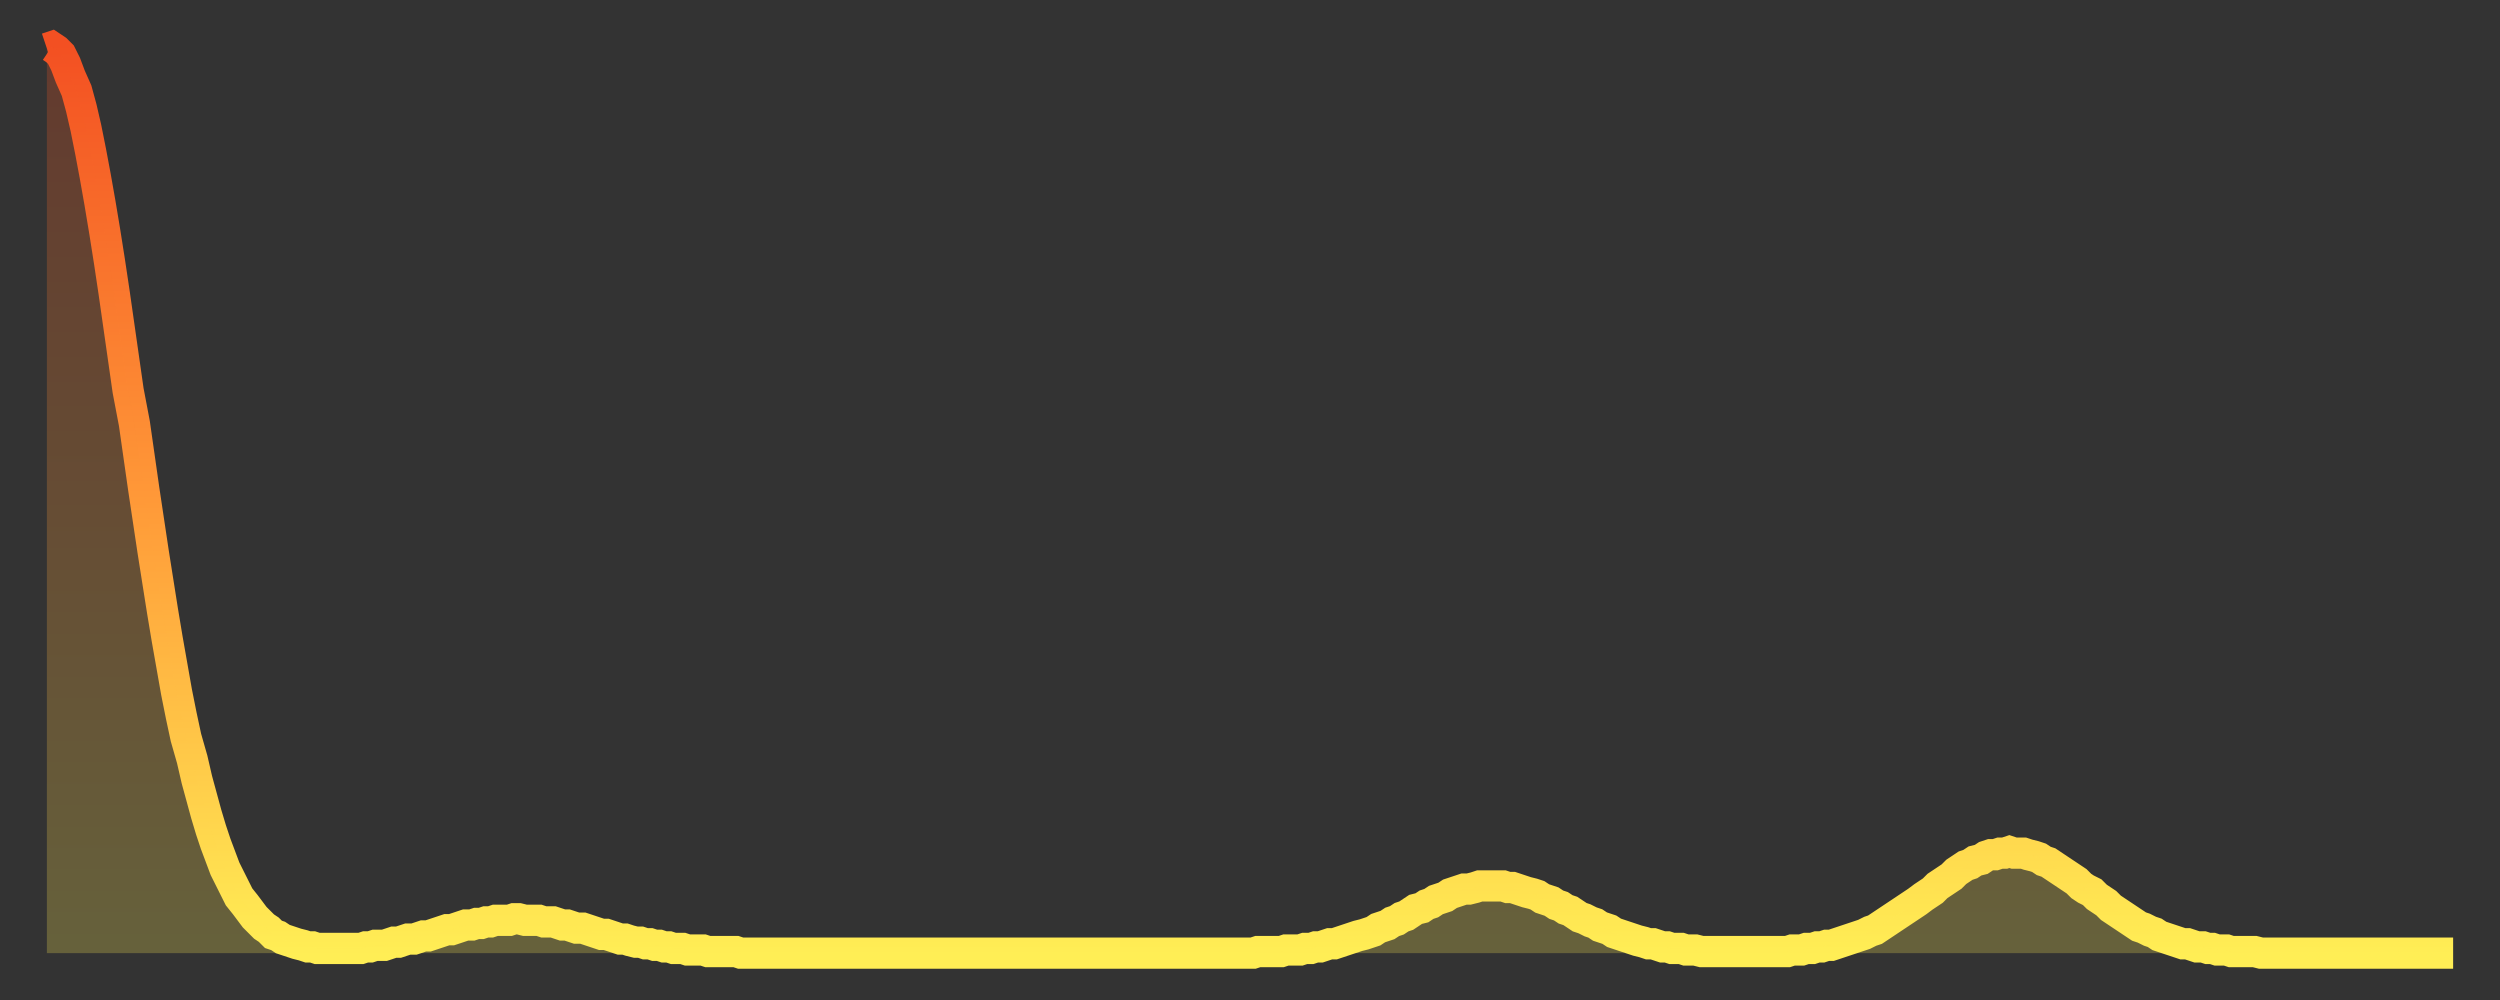 <?xml version="1.0" encoding="utf-8" ?>
<svg baseProfile="full" height="64" version="1.1" width="160" xmlns="http://www.w3.org/2000/svg" xmlns:ev="http://www.w3.org/2001/xml-events" xmlns:xlink="http://www.w3.org/1999/xlink"><rect width="100%" height="100%" fill="#333333" stroke="none"/><defs><linearGradient id="id331676" x1="0" x2="0" y1="0" y2="1"><stop offset="0%" stop-color="#f35022" /><stop offset="50%" stop-color="#ff9938" /><stop offset="100%" stop-color="#ffee55" /></linearGradient></defs><g transform="translate(3,3)"><g><path d="M 0.0 0.1 L 0.3 0.0 0.6 0.2 0.9 0.5 1.2 1.1 1.5 1.9 1.9 2.8 2.2 3.9 2.5 5.2 2.8 6.7 3.1 8.3 3.4 10.0 3.7 11.8 4.0 13.7 4.3 15.7 4.6 17.8 4.9 19.9 5.2 22.0 5.6 24.1 5.9 26.2 6.2 28.3 6.5 30.3 6.8 32.3 7.1 34.2 7.4 36.1 7.7 37.9 8.0 39.6 8.3 41.3 8.6 42.8 8.9 44.2 9.3 45.6 9.6 46.9 9.9 48.0 10.2 49.1 10.5 50.1 10.8 51.0 11.1 51.8 11.4 52.6 11.7 53.2 12.0 53.8 12.3 54.4 12.7 54.9 13.0 55.3 13.3 55.7 13.6 56.0 13.9 56.3 14.2 56.5 14.5 56.8 14.8 56.9 15.1 57.1 15.4 57.2 15.7 57.3 16.0 57.4 16.4 57.5 16.7 57.6 17.0 57.6 17.3 57.7 17.6 57.7 17.9 57.7 18.2 57.7 18.5 57.7 18.8 57.7 19.1 57.7 19.4 57.7 19.8 57.7 20.1 57.7 20.4 57.6 20.7 57.6 21.0 57.5 21.3 57.5 21.6 57.5 21.9 57.4 22.2 57.3 22.5 57.3 22.8 57.2 23.1 57.1 23.5 57.1 23.8 57.0 24.1 56.9 24.4 56.9 24.7 56.8 25.0 56.7 25.3 56.6 25.6 56.5 25.9 56.5 26.2 56.4 26.5 56.3 26.8 56.2 27.2 56.2 27.5 56.1 27.8 56.1 28.1 56.0 28.4 56.0 28.7 55.9 29.0 55.9 29.3 55.9 29.6 55.9 29.9 55.8 30.2 55.8 30.6 55.9 30.9 55.9 31.2 55.9 31.5 55.9 31.8 56.0 32.1 56.0 32.4 56.0 32.7 56.1 33.0 56.2 33.3 56.2 33.6 56.3 33.9 56.4 34.3 56.4 34.6 56.5 34.9 56.6 35.2 56.7 35.5 56.8 35.8 56.8 36.1 56.9 36.4 57.0 36.7 57.1 37.0 57.1 37.3 57.2 37.7 57.3 38.0 57.3 38.3 57.4 38.6 57.4 38.9 57.5 39.2 57.5 39.5 57.6 39.8 57.6 40.1 57.7 40.4 57.7 40.7 57.7 41.0 57.8 41.4 57.8 41.7 57.8 42.0 57.8 42.3 57.9 42.6 57.9 42.9 57.9 43.2 57.9 43.5 57.9 43.8 57.9 44.1 57.9 44.4 58.0 44.7 58.0 45.1 58.0 45.4 58.0 45.7 58.0 46.0 58.0 46.3 58.0 46.6 58.0 46.9 58.0 47.2 58.0 47.5 58.0 47.8 58.0 48.1 58.0 48.5 58.0 48.8 58.0 49.1 58.0 49.4 58.0 49.7 58.0 50.0 58.0 50.3 58.0 50.6 58.0 50.9 58.0 51.2 58.0 51.5 58.0 51.8 58.0 52.2 58.0 52.5 58.0 52.8 58.0 53.1 58.0 53.4 58.0 53.7 58.0 54.0 58.0 54.3 58.0 54.6 58.0 54.9 58.0 55.2 58.0 55.6 58.0 55.9 58.0 56.2 58.0 56.5 58.0 56.8 58.0 57.1 58.0 57.4 58.0 57.7 58.0 58.0 58.0 58.3 58.0 58.6 58.0 58.9 58.0 59.3 58.0 59.6 58.0 59.9 58.0 60.2 58.0 60.5 58.0 60.8 58.0 61.1 58.0 61.4 58.0 61.7 58.0 62.0 58.0 62.3 58.0 62.6 58.0 63.0 58.0 63.3 58.0 63.6 58.0 63.9 58.0 64.2 58.0 64.5 58.0 64.8 58.0 65.1 58.0 65.4 58.0 65.7 58.0 66.0 58.0 66.4 58.0 66.7 58.0 67.0 58.0 67.3 58.0 67.6 58.0 67.9 58.0 68.2 58.0 68.5 58.0 68.8 58.0 69.1 58.0 69.4 58.0 69.7 58.0 70.1 58.0 70.4 58.0 70.7 58.0 71.0 58.0 71.3 58.0 71.6 58.0 71.9 58.0 72.2 58.0 72.5 58.0 72.8 58.0 73.1 58.0 73.5 58.0 73.8 58.0 74.1 58.0 74.4 58.0 74.7 58.0 75.0 58.0 75.3 58.0 75.6 58.0 75.9 58.0 76.2 58.0 76.5 58.0 76.8 58.0 77.2 58.0 77.5 57.9 77.8 57.9 78.1 57.9 78.4 57.9 78.7 57.9 79.0 57.9 79.3 57.8 79.6 57.8 79.9 57.8 80.2 57.8 80.5 57.7 80.9 57.7 81.2 57.6 81.5 57.6 81.8 57.5 82.1 57.4 82.4 57.4 82.7 57.3 83.0 57.2 83.3 57.1 83.6 57.0 83.9 56.9 84.3 56.8 84.6 56.7 84.9 56.6 85.2 56.4 85.5 56.3 85.8 56.2 86.1 56.0 86.4 55.9 86.7 55.7 87.0 55.6 87.3 55.4 87.6 55.2 88.0 55.1 88.3 54.9 88.6 54.8 88.9 54.6 89.2 54.5 89.5 54.4 89.8 54.2 90.1 54.1 90.4 54.0 90.7 53.9 91.0 53.9 91.4 53.8 91.7 53.7 92.0 53.7 92.3 53.7 92.6 53.7 92.9 53.7 93.2 53.7 93.5 53.8 93.8 53.8 94.1 53.9 94.4 54.0 94.7 54.1 95.1 54.2 95.4 54.3 95.7 54.5 96.0 54.6 96.3 54.7 96.6 54.9 96.9 55.0 97.2 55.2 97.5 55.3 97.8 55.5 98.1 55.7 98.4 55.8 98.8 56.0 99.1 56.1 99.4 56.3 99.7 56.4 100.0 56.5 100.3 56.7 100.6 56.8 100.9 56.9 101.2 57.0 101.5 57.1 101.8 57.2 102.2 57.3 102.5 57.4 102.8 57.4 103.1 57.5 103.4 57.6 103.7 57.6 104.0 57.7 104.3 57.7 104.6 57.7 104.9 57.8 105.2 57.8 105.5 57.8 105.9 57.9 106.2 57.9 106.5 57.9 106.8 57.9 107.1 57.9 107.4 57.9 107.7 57.9 108.0 57.9 108.3 57.9 108.6 57.9 108.9 57.9 109.3 57.9 109.6 57.9 109.9 57.9 110.2 57.9 110.5 57.9 110.8 57.9 111.1 57.9 111.4 57.9 111.7 57.8 112.0 57.8 112.3 57.8 112.6 57.7 113.0 57.7 113.3 57.6 113.6 57.6 113.9 57.5 114.2 57.5 114.5 57.4 114.8 57.3 115.1 57.2 115.4 57.1 115.7 57.0 116.0 56.9 116.3 56.8 116.7 56.6 117.0 56.5 117.3 56.3 117.6 56.1 117.9 55.9 118.2 55.7 118.5 55.5 118.8 55.3 119.1 55.1 119.4 54.9 119.7 54.7 120.1 54.4 120.4 54.2 120.7 54.0 121.0 53.7 121.3 53.5 121.6 53.3 121.9 53.1 122.2 52.8 122.5 52.6 122.8 52.4 123.1 52.3 123.4 52.1 123.8 52.0 124.1 51.8 124.4 51.7 124.7 51.7 125.0 51.6 125.3 51.6 125.6 51.5 125.9 51.6 126.2 51.6 126.5 51.6 126.8 51.7 127.2 51.8 127.5 51.9 127.8 52.1 128.1 52.2 128.4 52.4 128.7 52.6 129.0 52.8 129.3 53.0 129.6 53.2 129.9 53.4 130.2 53.7 130.5 53.9 130.9 54.1 131.2 54.4 131.5 54.6 131.8 54.8 132.1 55.1 132.4 55.3 132.7 55.5 133.0 55.7 133.3 55.9 133.6 56.1 133.9 56.3 134.2 56.4 134.6 56.6 134.9 56.7 135.2 56.9 135.5 57.0 135.8 57.1 136.1 57.2 136.4 57.3 136.7 57.4 137.0 57.4 137.3 57.5 137.6 57.6 138.0 57.6 138.3 57.7 138.6 57.7 138.9 57.8 139.2 57.8 139.5 57.8 139.8 57.9 140.1 57.9 140.4 57.9 140.7 57.9 141.0 57.9 141.3 57.9 141.7 58.0 142.0 58.0 142.3 58.0 142.6 58.0 142.9 58.0 143.2 58.0 143.5 58.0 143.8 58.0 144.1 58.0 144.4 58.0 144.7 58.0 145.1 58.0 145.4 58.0 145.7 58.0 146.0 58.0 146.3 58.0 146.6 58.0 146.9 58.0 147.2 58.0 147.5 58.0 147.8 58.0 148.1 58.0 148.4 58.0 148.8 58.0 149.1 58.0 149.4 58.0 149.7 58.0 150.0 58.0 150.3 58.0 150.6 58.0 150.9 58.0 151.2 58.0 151.5 58.0 151.8 58.0 152.1 58.0 152.5 58.0 152.8 58.0 153.1 58.0 153.4 58.0 153.7 58.0 154.0 58.0" fill="none" id="graph-curve" opacity="1" stroke="url(#id331676)" stroke-width="2" /><path d="M 0 58 L 0.0 0.1 0.3 0.0 0.6 0.2 0.9 0.5 1.2 1.1 1.5 1.9 1.9 2.8 2.2 3.9 2.5 5.2 2.8 6.7 3.1 8.3 3.4 10.0 3.7 11.8 4.0 13.7 4.3 15.7 4.6 17.8 4.9 19.9 5.2 22.0 5.6 24.1 5.9 26.2 6.2 28.3 6.5 30.3 6.8 32.3 7.1 34.2 7.4 36.1 7.7 37.9 8.0 39.6 8.3 41.3 8.6 42.8 8.9 44.2 9.3 45.6 9.6 46.9 9.9 48.0 10.2 49.1 10.5 50.1 10.8 51.0 11.1 51.8 11.4 52.6 11.7 53.2 12.0 53.8 12.3 54.4 12.7 54.9 13.0 55.3 13.3 55.7 13.6 56.0 13.9 56.3 14.2 56.5 14.5 56.8 14.8 56.9 15.1 57.1 15.4 57.2 15.7 57.3 16.0 57.4 16.4 57.5 16.7 57.6 17.0 57.6 17.3 57.7 17.6 57.7 17.9 57.7 18.2 57.7 18.5 57.7 18.8 57.7 19.1 57.7 19.4 57.7 19.8 57.7 20.1 57.7 20.4 57.6 20.7 57.6 21.0 57.5 21.3 57.5 21.6 57.5 21.9 57.4 22.2 57.3 22.5 57.3 22.8 57.2 23.1 57.1 23.5 57.1 23.8 57.0 24.1 56.9 24.4 56.9 24.7 56.8 25.0 56.7 25.3 56.6 25.6 56.5 25.9 56.5 26.2 56.4 26.5 56.3 26.8 56.2 27.2 56.2 27.5 56.1 27.8 56.1 28.1 56.0 28.4 56.0 28.7 55.9 29.0 55.9 29.3 55.9 29.6 55.9 29.9 55.8 30.2 55.8 30.6 55.9 30.9 55.9 31.2 55.9 31.5 55.9 31.8 56.0 32.1 56.0 32.4 56.0 32.7 56.1 33.0 56.2 33.3 56.2 33.6 56.3 33.9 56.4 34.3 56.4 34.6 56.5 34.9 56.6 35.2 56.7 35.5 56.8 35.8 56.8 36.1 56.9 36.4 57.0 36.7 57.1 37.0 57.1 37.3 57.2 37.7 57.3 38.0 57.3 38.3 57.4 38.6 57.4 38.9 57.5 39.2 57.5 39.5 57.6 39.8 57.6 40.1 57.7 40.4 57.7 40.7 57.7 41.0 57.8 41.4 57.8 41.7 57.8 42.0 57.8 42.3 57.9 42.6 57.9 42.9 57.9 43.2 57.9 43.5 57.9 43.8 57.9 44.1 57.9 44.4 58.0 44.7 58.0 45.1 58.0 45.4 58.0 45.7 58.0 46.0 58.0 46.3 58.0 46.6 58.0 46.9 58.0 47.2 58.0 47.5 58.0 47.8 58.0 48.1 58.0 48.5 58.0 48.8 58.0 49.1 58.0 49.4 58.0 49.7 58.0 50.0 58.0 50.3 58.0 50.6 58.0 50.9 58.0 51.2 58.0 51.5 58.0 51.8 58.0 52.2 58.0 52.5 58.0 52.8 58.0 53.1 58.0 53.4 58.0 53.7 58.0 54.0 58.0 54.3 58.0 54.6 58.0 54.9 58.0 55.2 58.0 55.6 58.0 55.9 58.0 56.2 58.0 56.5 58.0 56.8 58.0 57.1 58.0 57.4 58.0 57.7 58.0 58.0 58.0 58.3 58.0 58.6 58.0 58.9 58.0 59.3 58.0 59.6 58.0 59.9 58.0 60.2 58.0 60.5 58.0 60.8 58.0 61.1 58.0 61.4 58.0 61.7 58.0 62.0 58.0 62.3 58.0 62.6 58.0 63.0 58.0 63.3 58.0 63.6 58.0 63.9 58.0 64.2 58.0 64.5 58.0 64.8 58.0 65.1 58.0 65.4 58.0 65.7 58.0 66.0 58.0 66.4 58.0 66.7 58.0 67.0 58.0 67.3 58.0 67.6 58.0 67.9 58.0 68.2 58.0 68.5 58.0 68.8 58.0 69.1 58.0 69.4 58.0 69.7 58.0 70.1 58.0 70.4 58.0 70.7 58.0 71.0 58.0 71.3 58.0 71.6 58.0 71.9 58.0 72.2 58.0 72.5 58.0 72.8 58.0 73.1 58.0 73.5 58.0 73.8 58.0 74.1 58.0 74.4 58.0 74.7 58.0 75.0 58.0 75.3 58.0 75.6 58.0 75.9 58.0 76.2 58.0 76.5 58.0 76.8 58.0 77.2 58.0 77.5 57.9 77.8 57.9 78.1 57.9 78.4 57.9 78.7 57.9 79.0 57.9 79.3 57.8 79.6 57.8 79.9 57.8 80.2 57.8 80.5 57.7 80.9 57.7 81.2 57.6 81.5 57.6 81.8 57.5 82.1 57.4 82.4 57.4 82.7 57.3 83.0 57.2 83.3 57.1 83.6 57.0 83.9 56.9 84.3 56.8 84.6 56.7 84.9 56.6 85.2 56.4 85.5 56.3 85.8 56.2 86.1 56.0 86.4 55.9 86.7 55.7 87.0 55.6 87.3 55.4 87.6 55.2 88.0 55.1 88.3 54.9 88.6 54.8 88.9 54.6 89.2 54.5 89.5 54.4 89.8 54.2 90.1 54.1 90.4 54.0 90.7 53.9 91.0 53.9 91.4 53.8 91.7 53.7 92.0 53.7 92.3 53.7 92.6 53.7 92.9 53.7 93.2 53.7 93.5 53.8 93.8 53.8 94.1 53.9 94.4 54.0 94.7 54.1 95.1 54.2 95.4 54.3 95.7 54.5 96.0 54.6 96.3 54.7 96.6 54.9 96.9 55.0 97.2 55.2 97.5 55.3 97.8 55.5 98.1 55.7 98.4 55.8 98.8 56.0 99.1 56.1 99.4 56.3 99.7 56.4 100.0 56.5 100.3 56.7 100.6 56.8 100.9 56.9 101.2 57.0 101.5 57.1 101.8 57.2 102.2 57.3 102.5 57.4 102.8 57.4 103.1 57.5 103.4 57.6 103.7 57.6 104.0 57.7 104.3 57.7 104.6 57.7 104.9 57.8 105.2 57.8 105.5 57.8 105.9 57.9 106.2 57.9 106.5 57.9 106.8 57.9 107.1 57.9 107.4 57.9 107.7 57.9 108.0 57.9 108.3 57.9 108.6 57.9 108.9 57.9 109.3 57.9 109.6 57.9 109.9 57.9 110.2 57.9 110.5 57.9 110.8 57.9 111.1 57.9 111.4 57.9 111.7 57.8 112.0 57.8 112.3 57.8 112.6 57.7 113.0 57.7 113.3 57.6 113.6 57.6 113.9 57.5 114.2 57.5 114.5 57.4 114.8 57.3 115.1 57.2 115.4 57.1 115.7 57.0 116.0 56.9 116.3 56.8 116.7 56.6 117.0 56.5 117.3 56.3 117.6 56.1 117.9 55.9 118.2 55.7 118.5 55.5 118.8 55.3 119.1 55.1 119.4 54.9 119.7 54.7 120.1 54.4 120.4 54.2 120.7 54.0 121.0 53.7 121.3 53.5 121.6 53.3 121.9 53.1 122.2 52.8 122.5 52.6 122.8 52.4 123.1 52.3 123.4 52.1 123.8 52.0 124.1 51.8 124.4 51.7 124.7 51.7 125.0 51.6 125.3 51.6 125.6 51.5 125.9 51.6 126.2 51.6 126.5 51.6 126.8 51.7 127.2 51.8 127.5 51.9 127.8 52.1 128.1 52.2 128.4 52.4 128.7 52.6 129.0 52.8 129.3 53.0 129.6 53.2 129.9 53.4 130.2 53.7 130.5 53.9 130.9 54.1 131.2 54.4 131.5 54.6 131.8 54.8 132.1 55.1 132.4 55.3 132.7 55.5 133.0 55.7 133.3 55.9 133.6 56.1 133.9 56.3 134.2 56.4 134.6 56.6 134.9 56.7 135.2 56.9 135.5 57.0 135.8 57.1 136.1 57.2 136.4 57.3 136.7 57.4 137.0 57.4 137.3 57.5 137.6 57.6 138.0 57.6 138.3 57.7 138.6 57.7 138.9 57.8 139.2 57.8 139.5 57.8 139.8 57.9 140.1 57.9 140.4 57.9 140.7 57.9 141.0 57.9 141.3 57.9 141.7 58.0 142.0 58.0 142.3 58.0 142.6 58.0 142.9 58.0 143.2 58.0 143.5 58.0 143.8 58.0 144.1 58.0 144.4 58.0 144.7 58.0 145.1 58.0 145.4 58.0 145.7 58.0 146.0 58.0 146.3 58.0 146.6 58.0 146.9 58.0 147.2 58.0 147.5 58.0 147.8 58.0 148.1 58.0 148.4 58.0 148.8 58.0 149.1 58.0 149.4 58.0 149.7 58.0 150.0 58.0 150.3 58.0 150.6 58.0 150.9 58.0 151.2 58.0 151.5 58.0 151.8 58.0 152.1 58.0 152.5 58.0 152.8 58.0 153.1 58.0 153.4 58.0 153.7 58.0 154.0 58.0 154 58" fill="url(#id331676)" fill-opacity=".25" id="graph-shadow" /></g></g></svg>